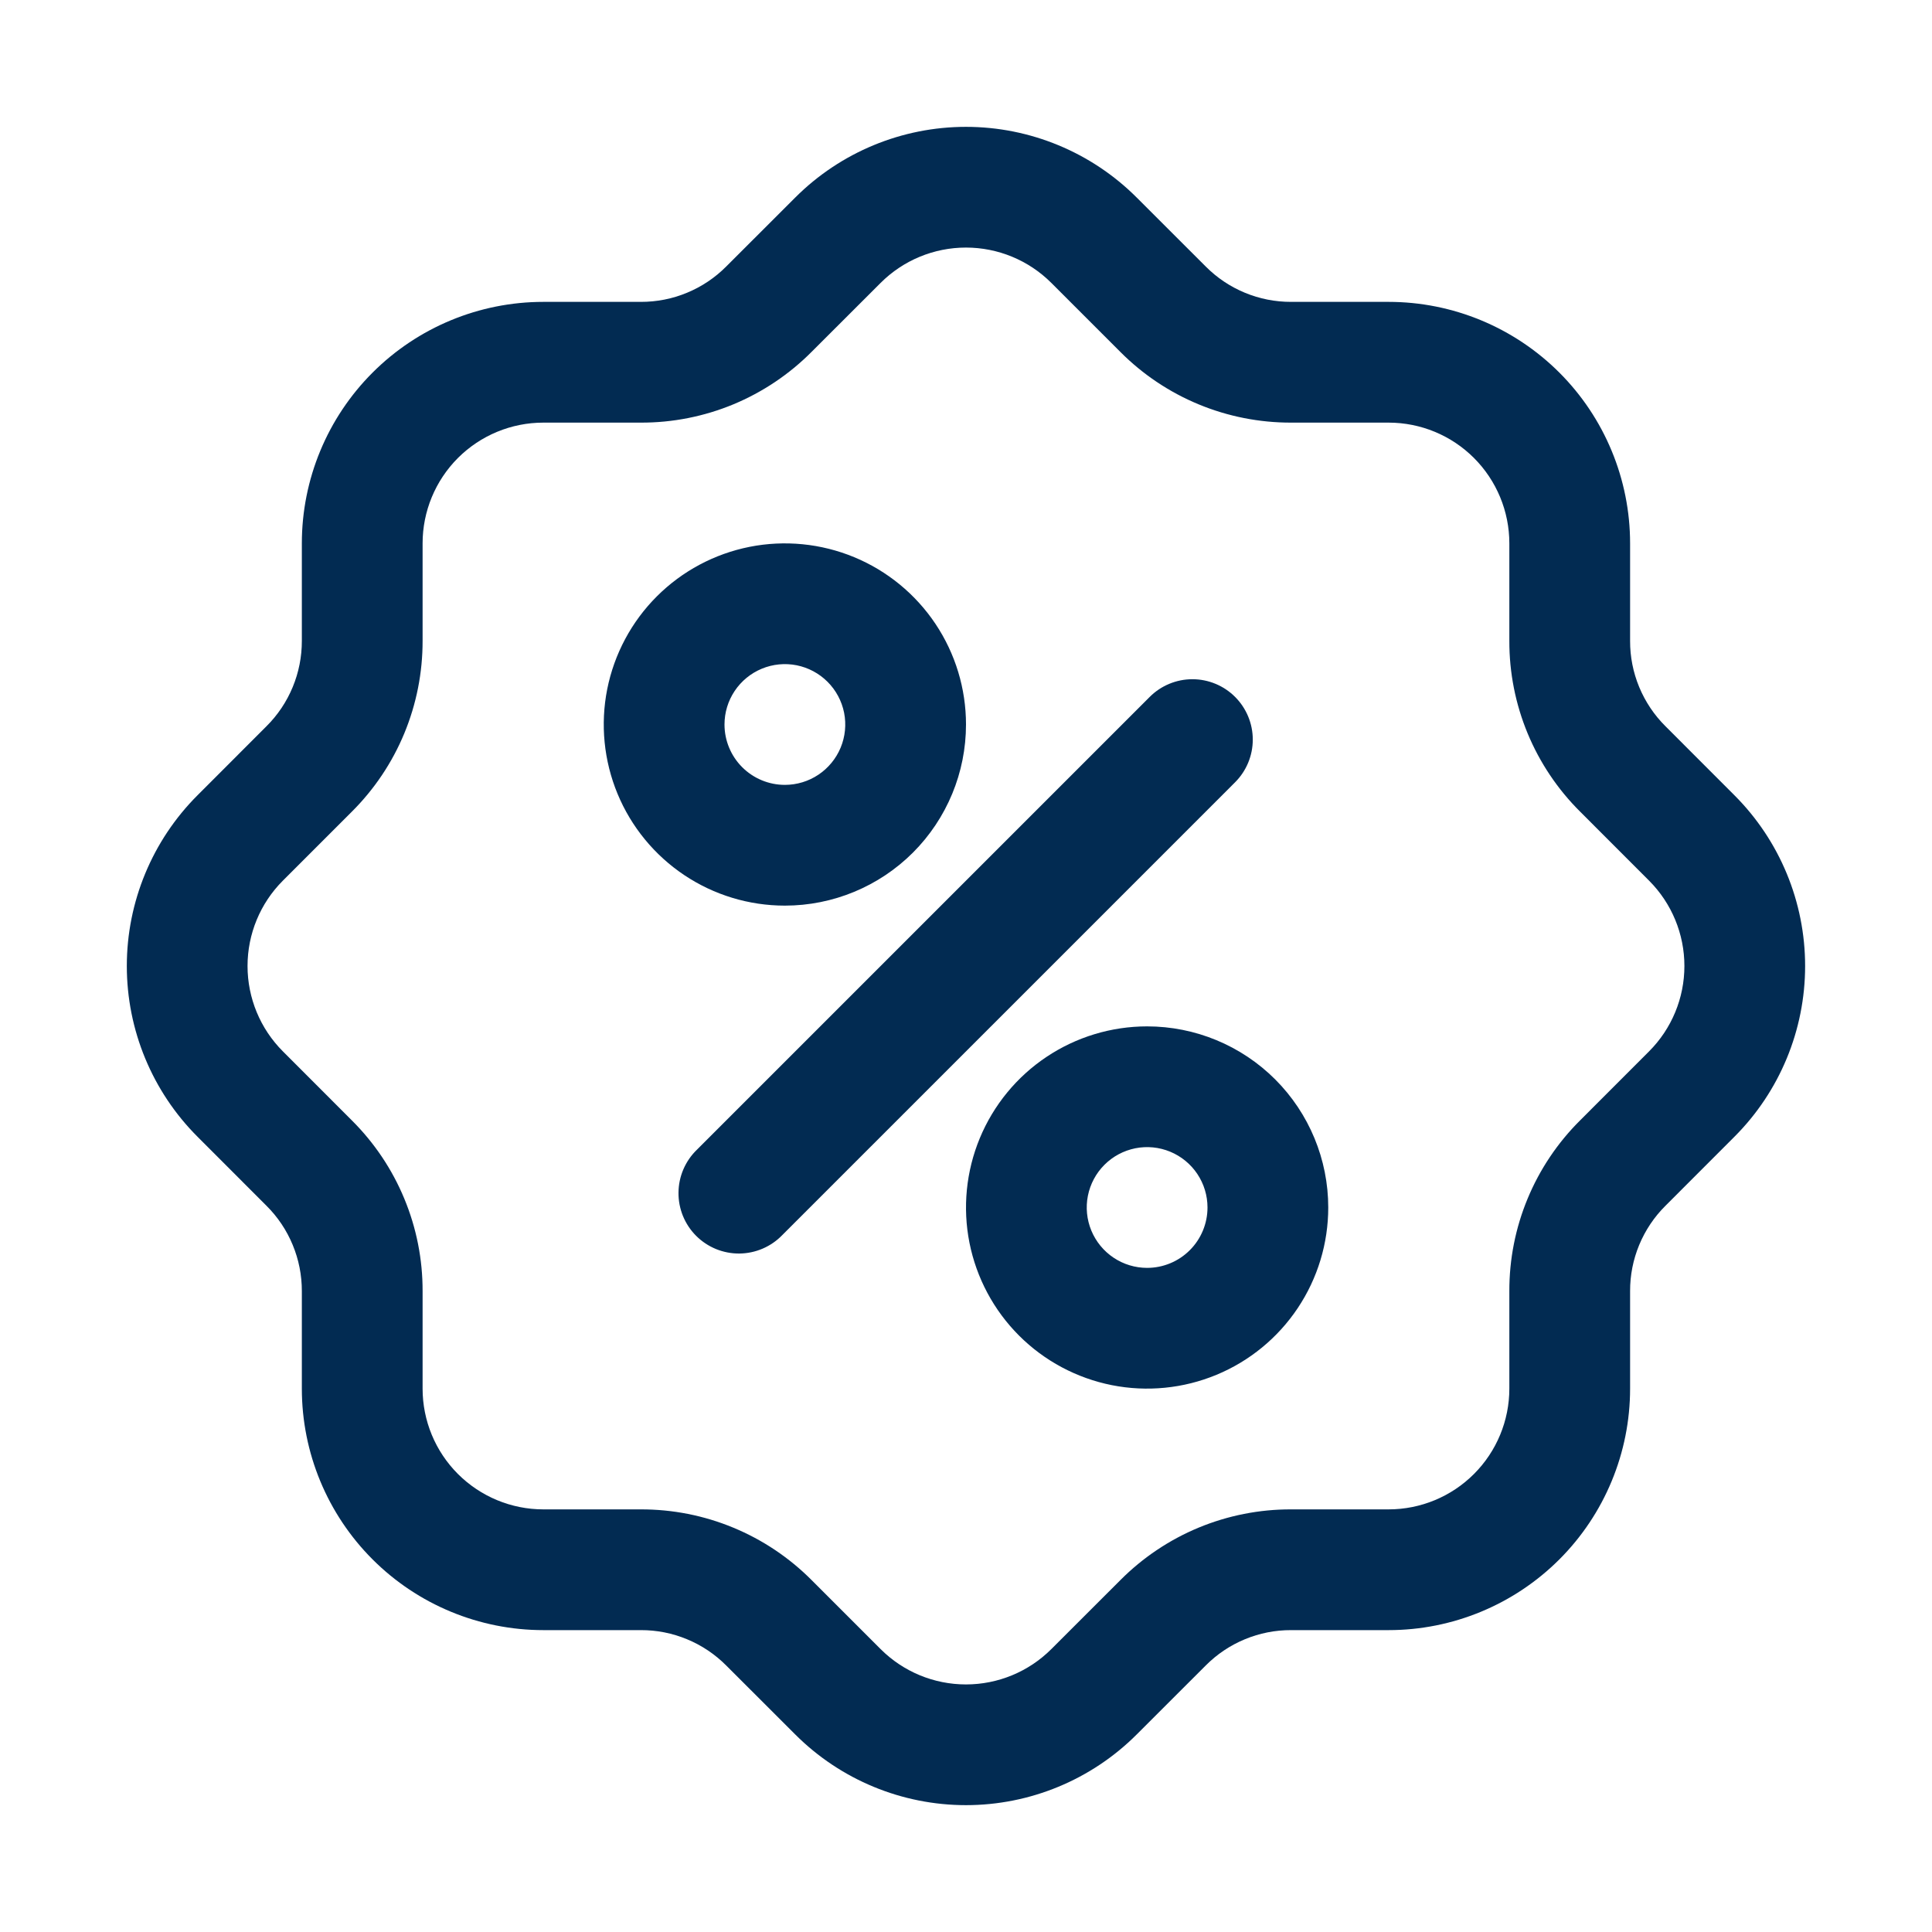 <svg width="64" height="64" viewBox="0 0 64 64" fill="none" xmlns="http://www.w3.org/2000/svg">
<path d="M40.914 23.086C40.539 22.711 40.03 22.5 39.5 22.5C38.97 22.5 38.461 22.711 38.086 23.086L23.086 38.086C22.895 38.27 22.743 38.491 22.638 38.735C22.533 38.979 22.478 39.242 22.476 39.507C22.473 39.773 22.524 40.036 22.624 40.282C22.725 40.528 22.873 40.751 23.061 40.939C23.249 41.127 23.472 41.275 23.718 41.376C23.964 41.476 24.227 41.527 24.493 41.525C24.758 41.522 25.021 41.467 25.265 41.362C25.509 41.257 25.73 41.105 25.914 40.914L40.914 25.914C41.289 25.539 41.5 25.03 41.5 24.5C41.5 23.97 41.289 23.461 40.914 23.086ZM32 24C32 22.813 31.648 21.653 30.989 20.667C30.329 19.68 29.392 18.911 28.296 18.457C27.2 18.003 25.993 17.884 24.829 18.115C23.666 18.347 22.596 18.918 21.757 19.757C20.918 20.596 20.347 21.666 20.115 22.829C19.884 23.993 20.003 25.2 20.457 26.296C20.911 27.392 21.68 28.329 22.667 28.989C23.653 29.648 24.813 30 26 30C27.591 30 29.117 29.368 30.243 28.243C31.368 27.117 32 25.591 32 24ZM24 24C24 23.604 24.117 23.218 24.337 22.889C24.557 22.56 24.869 22.304 25.235 22.152C25.6 22.001 26.002 21.961 26.39 22.038C26.778 22.116 27.134 22.306 27.414 22.586C27.694 22.866 27.884 23.222 27.962 23.61C28.039 23.998 27.999 24.4 27.848 24.765C27.696 25.131 27.44 25.443 27.111 25.663C26.782 25.883 26.396 26 26 26C25.47 26 24.961 25.789 24.586 25.414C24.211 25.039 24 24.53 24 24ZM38 34C36.813 34 35.653 34.352 34.667 35.011C33.68 35.67 32.911 36.608 32.457 37.704C32.003 38.8 31.884 40.007 32.115 41.17C32.347 42.334 32.918 43.404 33.757 44.243C34.596 45.082 35.666 45.653 36.83 45.885C37.993 46.116 39.2 45.997 40.296 45.543C41.392 45.089 42.33 44.32 42.989 43.333C43.648 42.347 44 41.187 44 40C44 38.409 43.368 36.883 42.243 35.757C41.117 34.632 39.591 34 38 34ZM38 42C37.604 42 37.218 41.883 36.889 41.663C36.56 41.443 36.304 41.131 36.152 40.765C36.001 40.4 35.961 39.998 36.038 39.61C36.116 39.222 36.306 38.865 36.586 38.586C36.865 38.306 37.222 38.116 37.61 38.038C37.998 37.961 38.4 38.001 38.765 38.152C39.131 38.304 39.443 38.56 39.663 38.889C39.883 39.218 40 39.604 40 40C40 40.53 39.789 41.039 39.414 41.414C39.039 41.789 38.53 42 38 42Z" fill="#022B52"/>
<path d="M57.455 26.344L55.171 24.058C54.798 23.688 54.503 23.247 54.301 22.761C54.1 22.276 53.997 21.755 53.999 21.23V18C53.999 15.878 53.156 13.843 51.656 12.343C50.155 10.843 48.12 10 45.999 10H42.769C42.243 10.001 41.723 9.899 41.237 9.697C40.752 9.496 40.311 9.201 39.941 8.828L37.655 6.544C36.155 5.044 34.12 4.202 31.999 4.202C29.878 4.202 27.843 5.044 26.343 6.544L24.057 8.828C23.686 9.201 23.246 9.496 22.76 9.697C22.275 9.899 21.754 10.001 21.229 10H17.999C15.877 10 13.842 10.843 12.342 12.343C10.842 13.843 9.999 15.878 9.999 18V21.23C10 21.755 9.897 22.276 9.696 22.761C9.495 23.247 9.2 23.688 8.827 24.058L6.543 26.344C5.043 27.844 4.201 29.879 4.201 32C4.201 34.121 5.043 36.156 6.543 37.656L8.827 39.942C9.2 40.312 9.495 40.753 9.696 41.239C9.897 41.724 10 42.245 9.999 42.77V46C9.999 48.122 10.842 50.157 12.342 51.657C13.842 53.157 15.877 54 17.999 54H21.229C21.754 53.998 22.275 54.101 22.76 54.303C23.246 54.504 23.686 54.799 24.057 55.172L26.343 57.456C27.843 58.956 29.878 59.798 31.999 59.798C34.12 59.798 36.155 58.956 37.655 57.456L39.941 55.172C40.311 54.799 40.752 54.504 41.237 54.303C41.723 54.101 42.243 53.998 42.769 54H45.999C48.12 54 50.155 53.157 51.656 51.657C53.156 50.157 53.999 48.122 53.999 46V42.77C53.997 42.245 54.1 41.724 54.301 41.239C54.503 40.753 54.798 40.312 55.171 39.942L57.455 37.656C58.955 36.156 59.797 34.121 59.797 32C59.797 29.879 58.955 27.844 57.455 26.344ZM54.627 34.828L52.343 37.114C51.597 37.855 51.006 38.736 50.604 39.707C50.201 40.678 49.996 41.719 49.999 42.77V46C49.999 47.061 49.577 48.078 48.827 48.828C48.077 49.578 47.06 50 45.999 50H42.769C41.718 49.997 40.677 50.203 39.706 50.605C38.735 51.008 37.854 51.599 37.113 52.344L34.827 54.628C34.077 55.378 33.059 55.799 31.999 55.799C30.938 55.799 29.921 55.378 29.171 54.628L26.887 52.344C26.145 51.599 25.264 51.008 24.292 50.606C23.321 50.203 22.28 49.998 21.229 50H17.999C16.938 50 15.921 49.578 15.17 48.828C14.42 48.078 13.999 47.061 13.999 46V42.77C14.002 41.719 13.796 40.678 13.393 39.707C12.991 38.736 12.4 37.855 11.655 37.114L9.371 34.828C8.621 34.078 8.2 33.061 8.2 32C8.2 30.939 8.621 29.922 9.371 29.172L11.655 26.888C12.4 26.146 12.991 25.265 13.393 24.294C13.795 23.322 14.001 22.281 13.999 21.23V18C13.999 16.939 14.42 15.922 15.17 15.171C15.921 14.421 16.938 14 17.999 14H21.229C22.28 14.003 23.321 13.797 24.292 13.395C25.262 12.992 26.144 12.401 26.885 11.656L29.171 9.372C29.921 8.622 30.938 8.201 31.999 8.201C33.059 8.201 34.077 8.622 34.827 9.372L37.111 11.656C37.852 12.401 38.734 12.992 39.705 13.394C40.676 13.796 41.718 14.002 42.769 14H45.999C47.06 14 48.077 14.421 48.827 15.171C49.577 15.922 49.999 16.939 49.999 18V21.23C49.996 22.281 50.202 23.322 50.604 24.293C51.007 25.264 51.597 26.145 52.343 26.886L54.627 29.172C55.377 29.922 55.798 30.939 55.798 32C55.798 33.061 55.377 34.078 54.627 34.828Z" fill="#022B52"/>
</svg>

